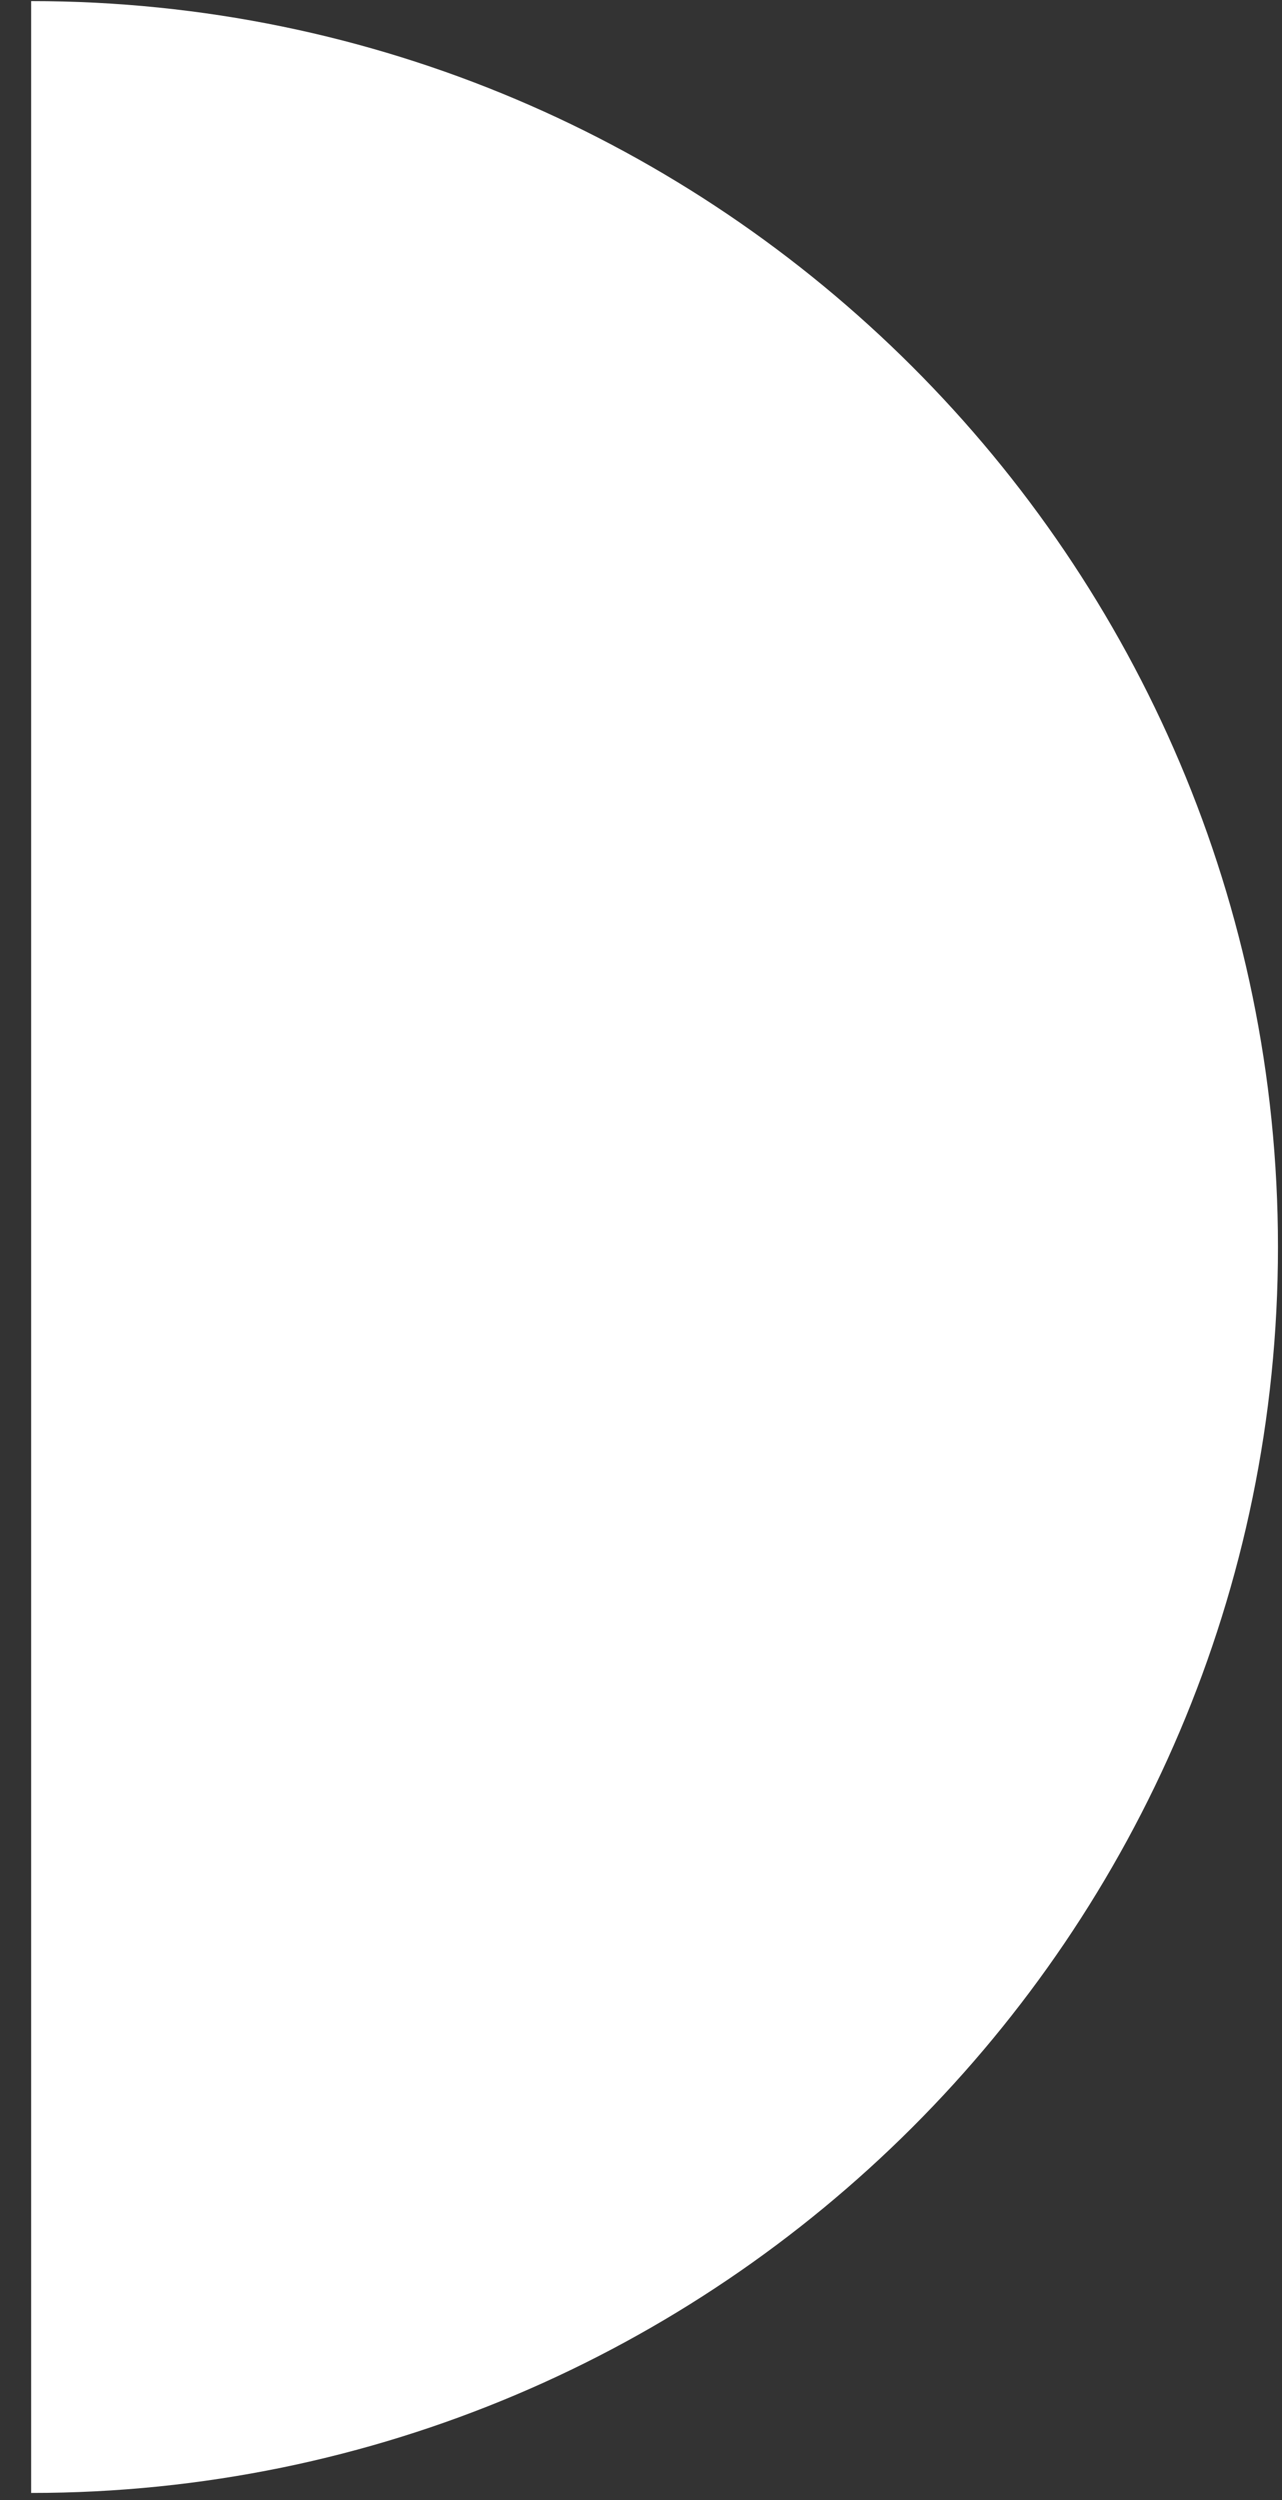 <svg width="20" height="39" viewBox="0 0 20 39" fill="none" xmlns="http://www.w3.org/2000/svg">
<rect x="0" y="0" width="20" height="39" fill="#333333" stroke="none"/>
<path d="M0.486 38.89C11.205 38.89 19.937 30.165 19.937 19.453C19.937 8.742 11.205 0.017 0.486 0.017L0.486 38.89Z" fill="white"/>
</svg>
